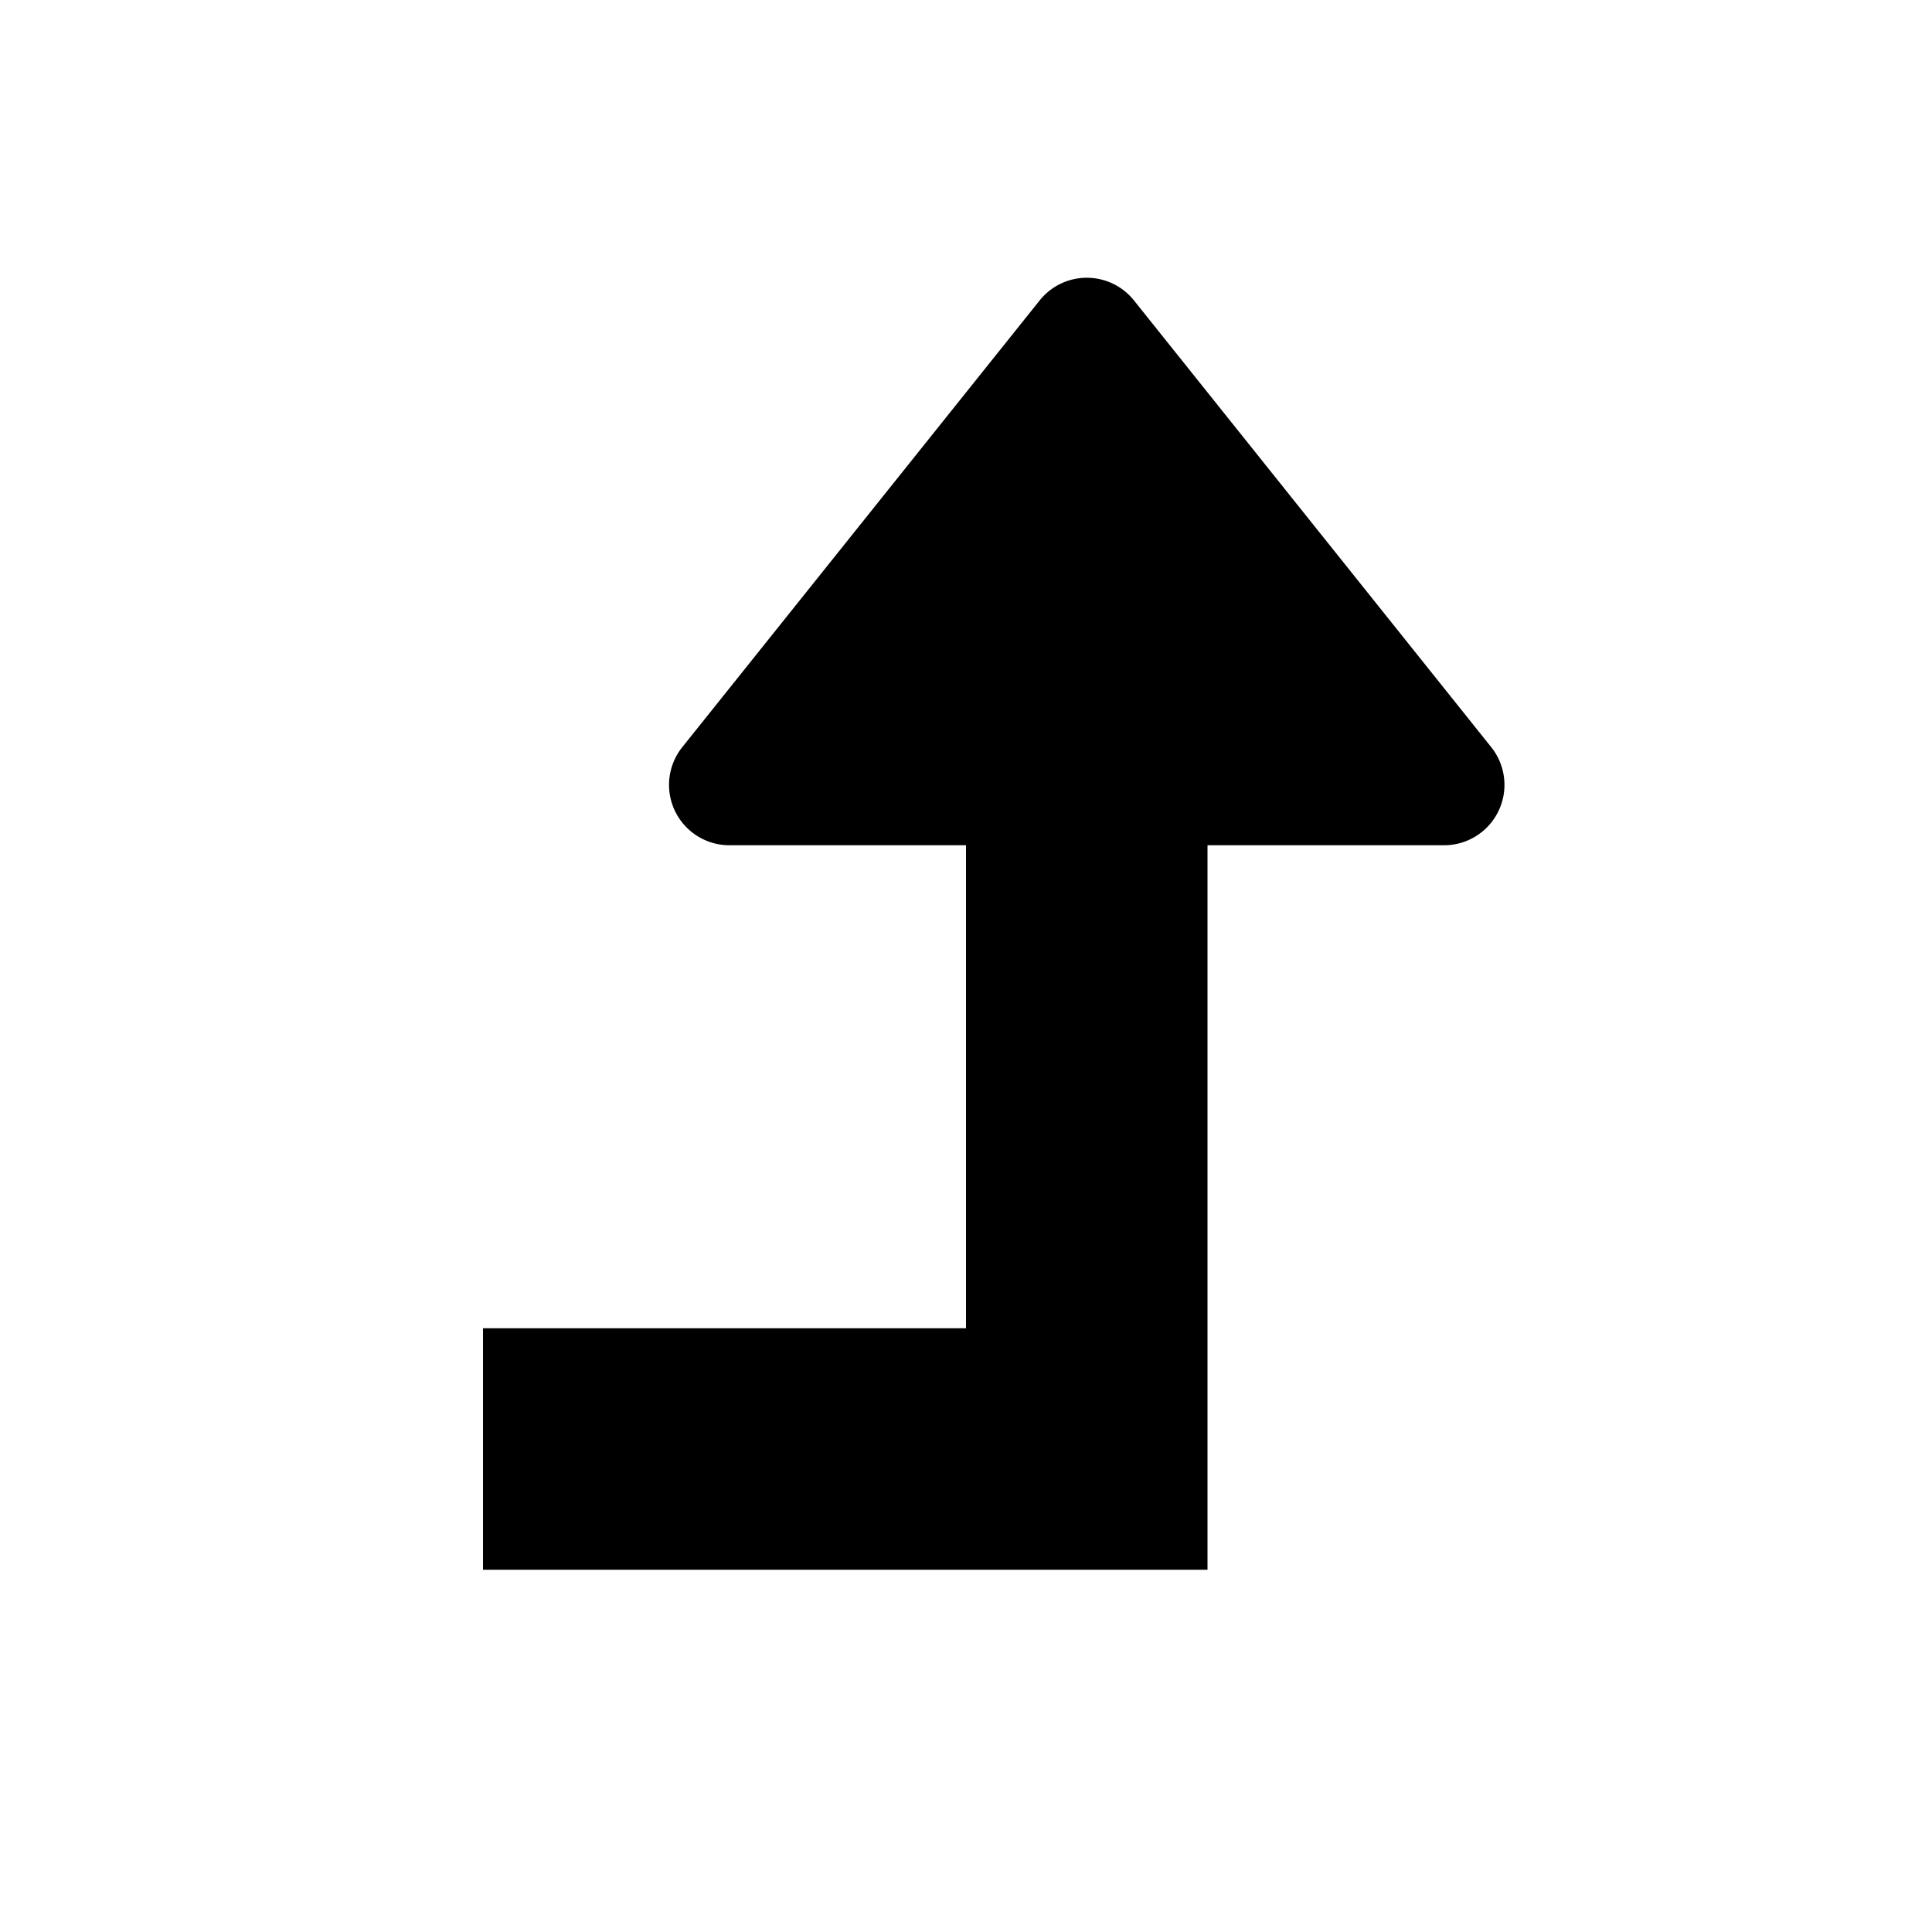<svg xmlns="http://www.w3.org/2000/svg" viewBox="0 0 16 16"><g fill="currentColor"><path d="m9.391 2.488 2.959 3.7a.5.5 0 0 1-.39.812H6.04a.5.5 0 0 1-.39-.812l2.96-3.7a.5.5 0 0 1 .781 0z"/><path d="M4 11h4V6h2v7H4z"/></g></svg>